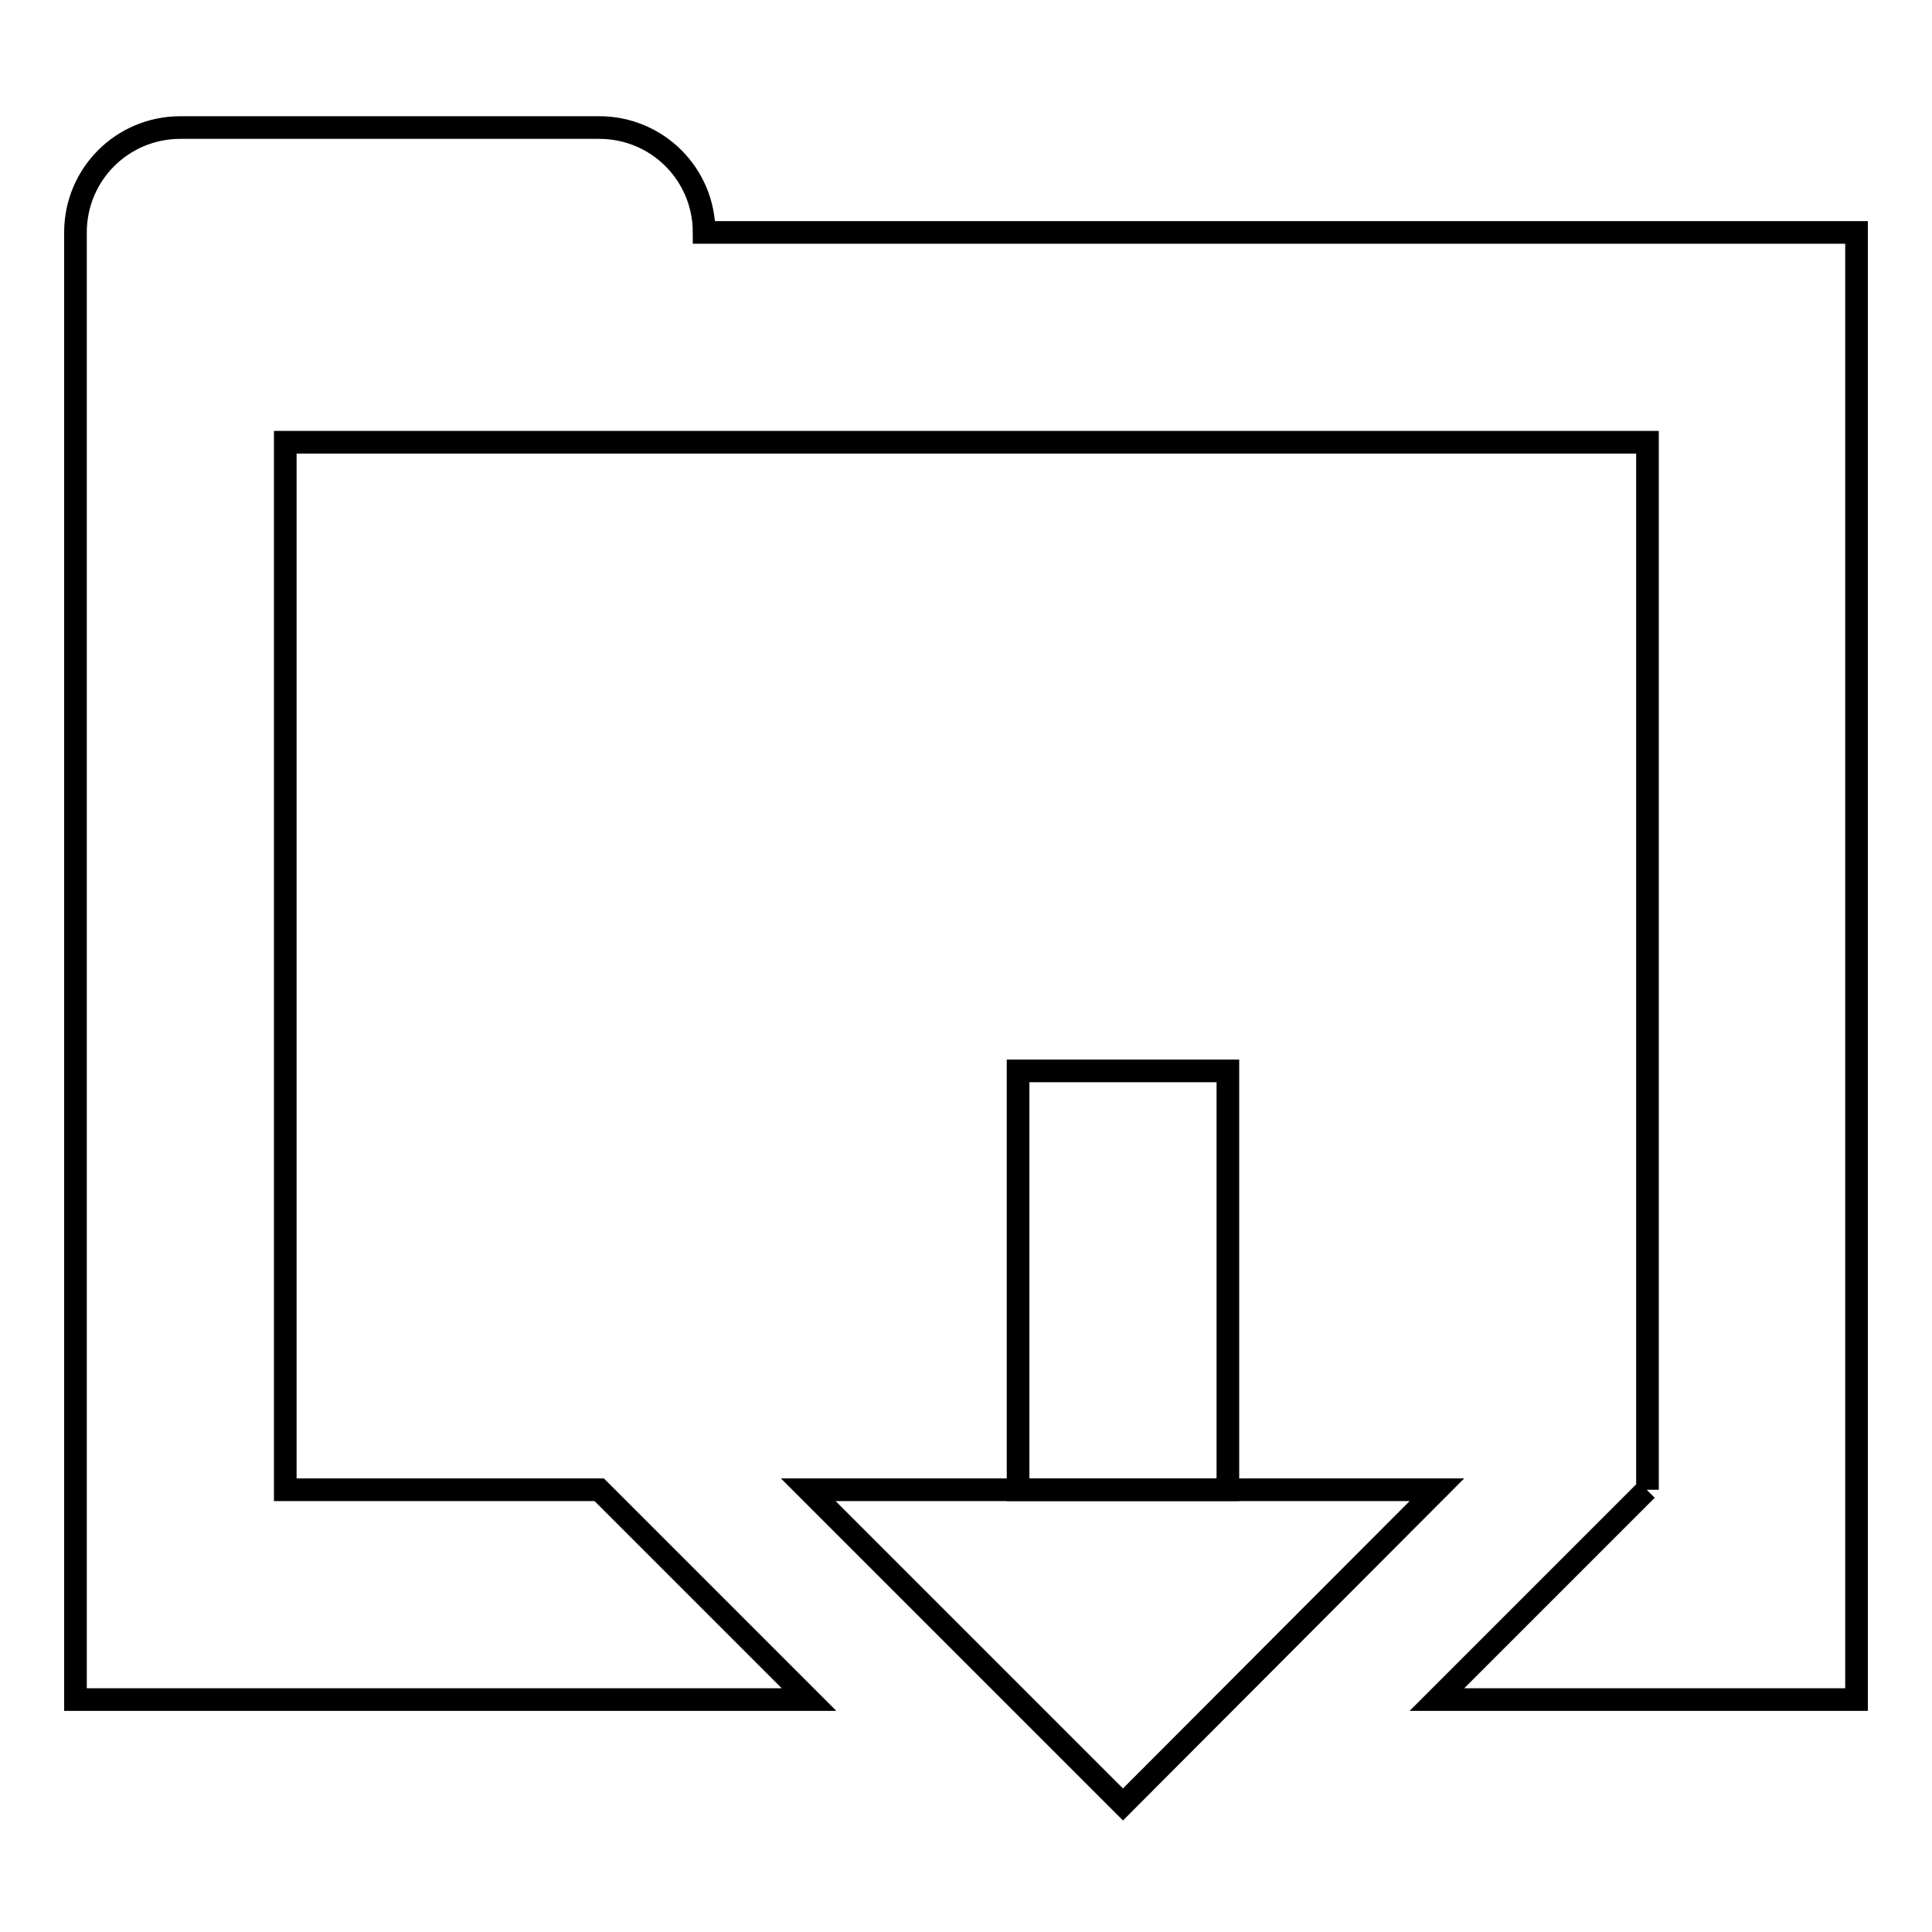 <?xml version="1.0" encoding="utf-8"?>
<!-- Svg Vector Icons : http://www.onlinewebfonts.com/icon -->
<!DOCTYPE svg PUBLIC "-//W3C//DTD SVG 1.1//EN" "http://www.w3.org/Graphics/SVG/1.1/DTD/svg11.dtd">
<svg version="1.1" xmlns="http://www.w3.org/2000/svg" xmlns:xlink="http://www.w3.org/1999/xlink" x="0px" y="0px" viewBox="0 0 256 256" enable-background="new 0 0 256 256" xml:space="preserve">
<g><g><path stroke-width="3" fill-opacity="0" stroke="#000000"  d="M218.2,197.4l-27.8,27.8H246V30.8H93.3c0-7.7-6.2-13.9-13.9-13.9H23.9c-7.7,0-13.9,6.2-13.9,13.9v27.8v166.6h97.2l-27.8-27.8H37.8V58.6h180.5V197.4"/><path stroke-width="3" fill-opacity="0" stroke="#000000"  d="M134.9,141.9h27.8v55.5h-27.8V141.9z"/><path stroke-width="3" fill-opacity="0" stroke="#000000"  d="M148.8,239.1l-41.7-41.7h83.3L148.8,239.1z"/></g></g>
</svg>